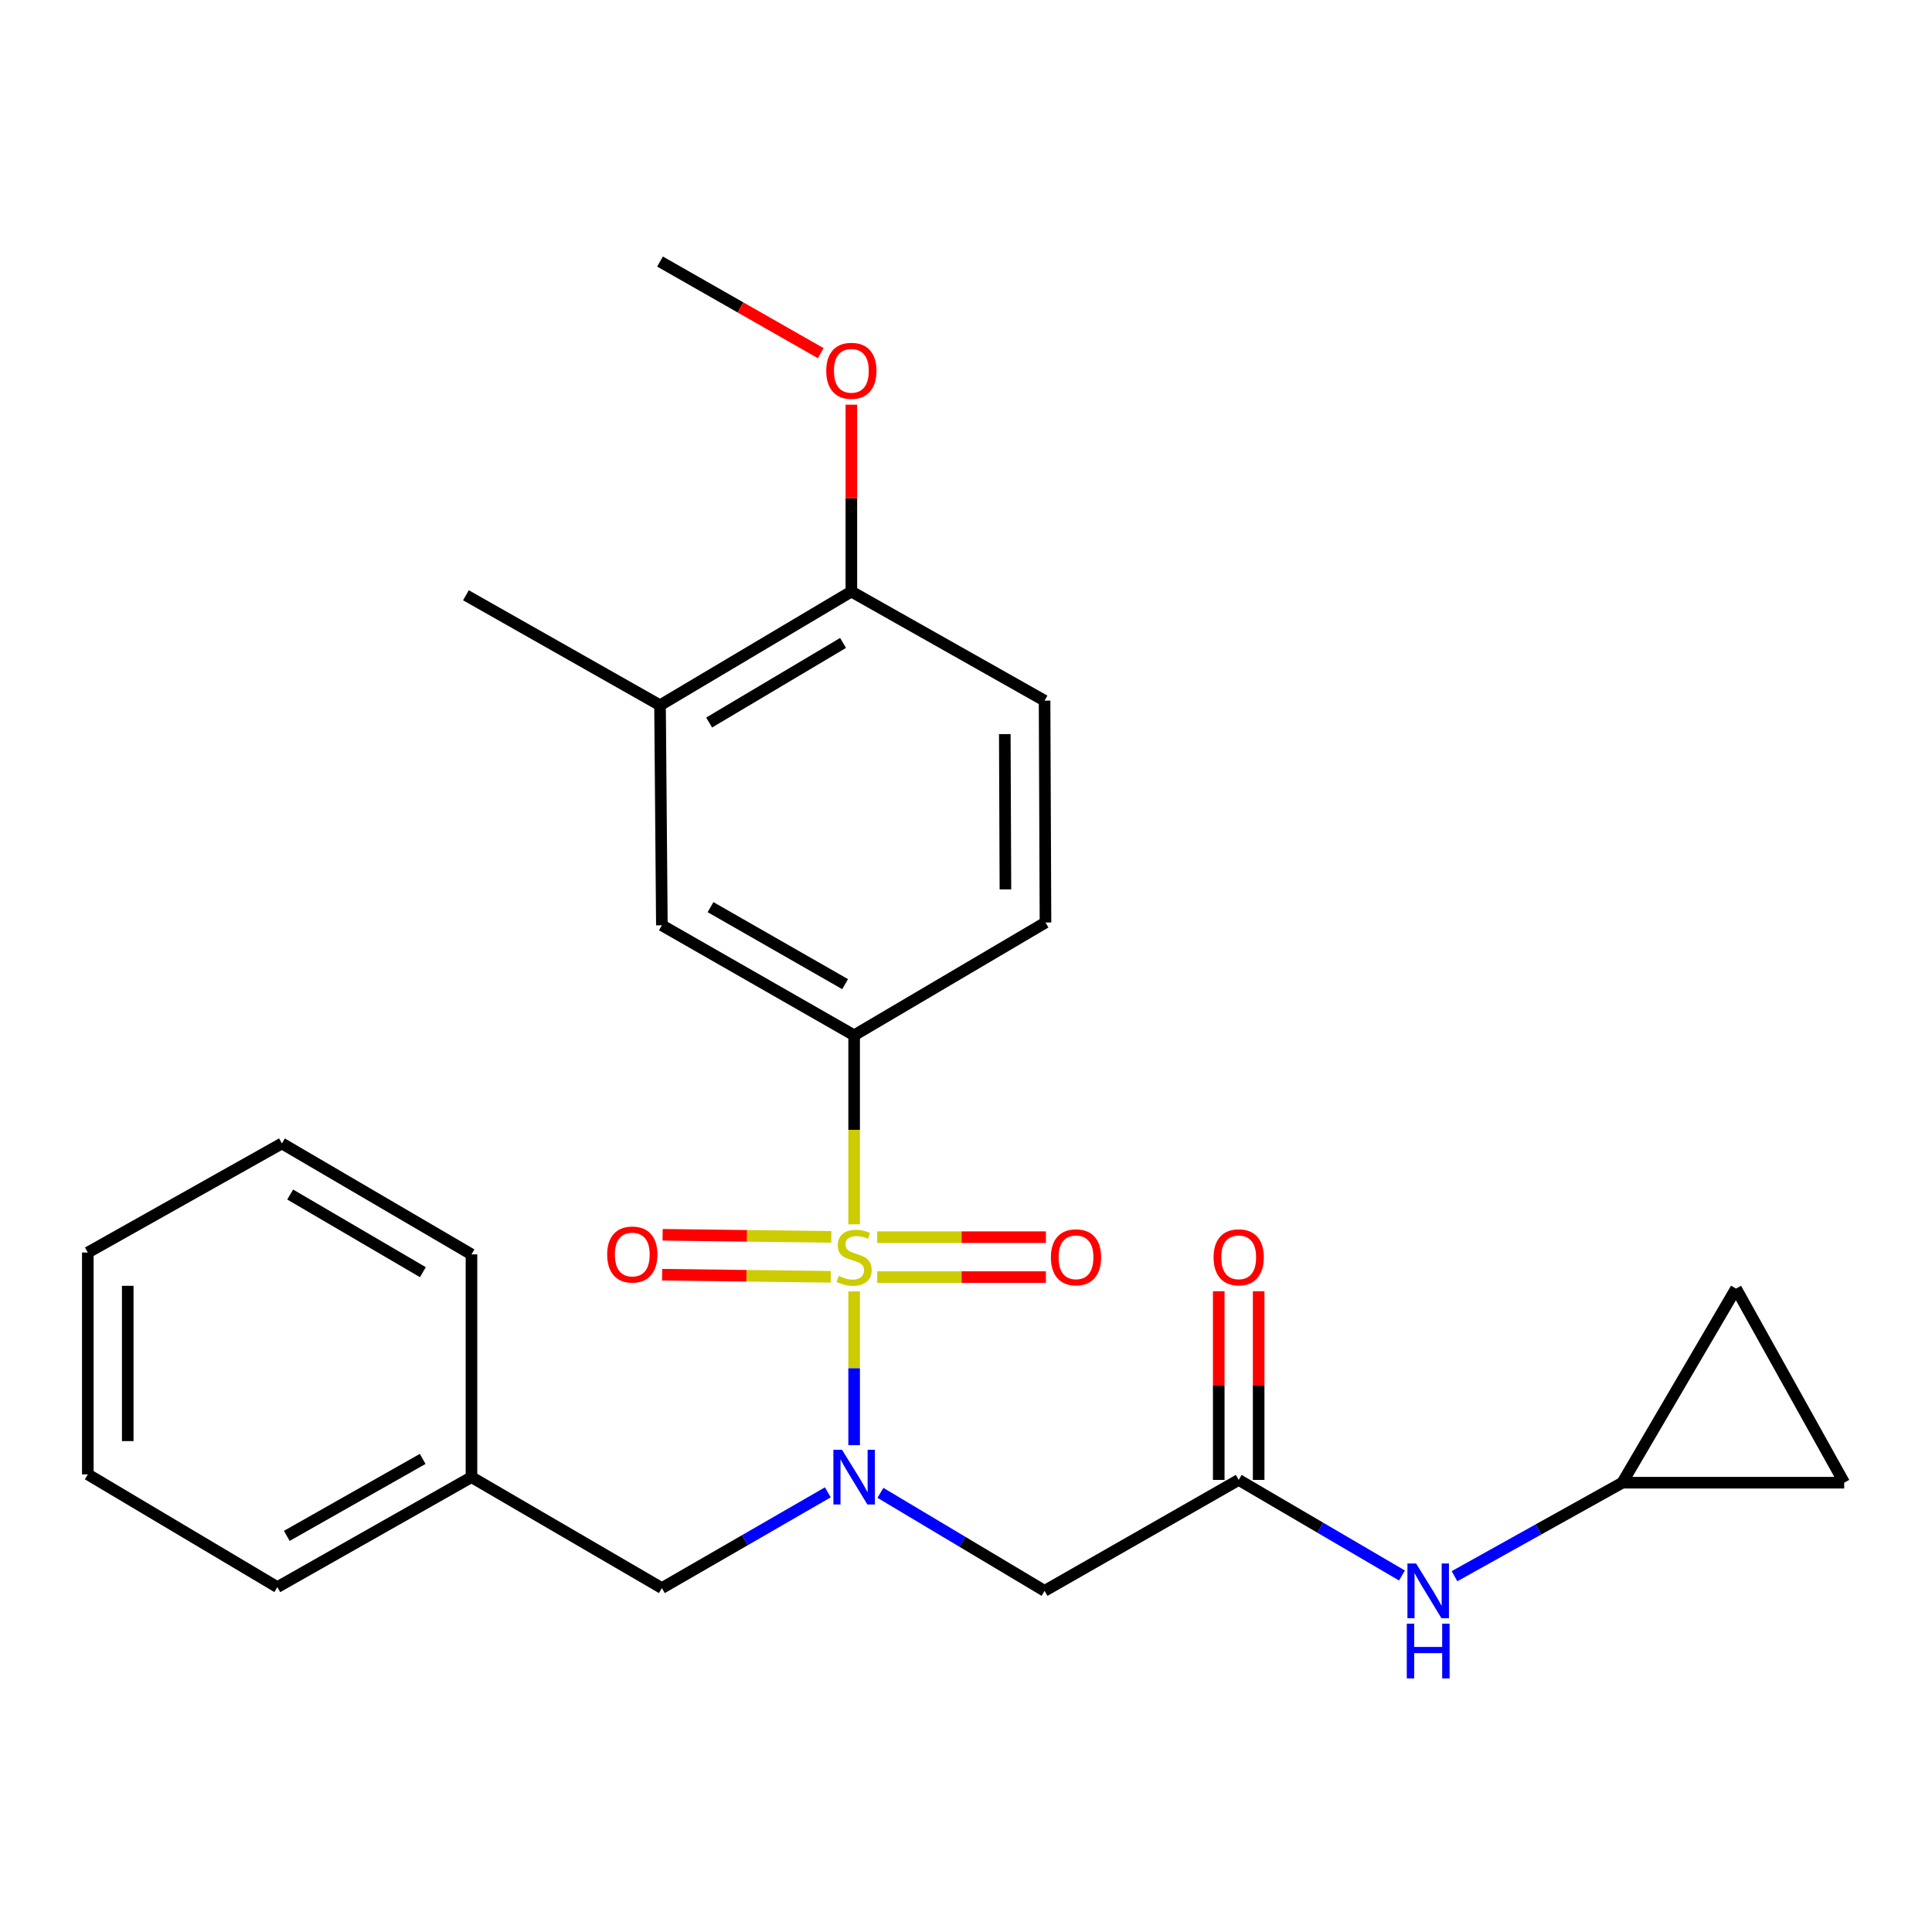 <?xml version='1.0' encoding='iso-8859-1'?>
<svg version='1.1' baseProfile='full'
              xmlns='http://www.w3.org/2000/svg'
                      xmlns:rdkit='http://www.rdkit.org/xml'
                      xmlns:xlink='http://www.w3.org/1999/xlink'
                  xml:space='preserve'
width='1000px' height='1000px' viewBox='0 0 1000 1000'>
<!-- END OF HEADER -->
<rect style='opacity:1.0;fill:#FFFFFF;stroke:none' width='1000' height='1000' x='0' y='0'> </rect>
<path class='bond-0' d='M 442.098,668.424 L 442.098,708.216' style='fill:none;fill-rule:evenodd;stroke:#CCCC00;stroke-width:6px;stroke-linecap:butt;stroke-linejoin:miter;stroke-opacity:1' />
<path class='bond-0' d='M 442.098,708.216 L 442.098,748.008' style='fill:none;fill-rule:evenodd;stroke:#0000FF;stroke-width:6px;stroke-linecap:butt;stroke-linejoin:miter;stroke-opacity:1' />
<path class='bond-1' d='M 442.098,633.707 L 442.098,584.789' style='fill:none;fill-rule:evenodd;stroke:#CCCC00;stroke-width:6px;stroke-linecap:butt;stroke-linejoin:miter;stroke-opacity:1' />
<path class='bond-1' d='M 442.098,584.789 L 442.098,535.87' style='fill:none;fill-rule:evenodd;stroke:#000000;stroke-width:6px;stroke-linecap:butt;stroke-linejoin:miter;stroke-opacity:1' />
<path class='bond-4' d='M 430.277,640.218 L 386.624,639.672' style='fill:none;fill-rule:evenodd;stroke:#CCCC00;stroke-width:6px;stroke-linecap:butt;stroke-linejoin:miter;stroke-opacity:1' />
<path class='bond-4' d='M 386.624,639.672 L 342.972,639.127' style='fill:none;fill-rule:evenodd;stroke:#FF0000;stroke-width:6px;stroke-linecap:butt;stroke-linejoin:miter;stroke-opacity:1' />
<path class='bond-4' d='M 430.018,660.879 L 386.366,660.333' style='fill:none;fill-rule:evenodd;stroke:#CCCC00;stroke-width:6px;stroke-linecap:butt;stroke-linejoin:miter;stroke-opacity:1' />
<path class='bond-4' d='M 386.366,660.333 L 342.714,659.788' style='fill:none;fill-rule:evenodd;stroke:#FF0000;stroke-width:6px;stroke-linecap:butt;stroke-linejoin:miter;stroke-opacity:1' />
<path class='bond-5' d='M 454.049,661.029 L 497.707,661.029' style='fill:none;fill-rule:evenodd;stroke:#CCCC00;stroke-width:6px;stroke-linecap:butt;stroke-linejoin:miter;stroke-opacity:1' />
<path class='bond-5' d='M 497.707,661.029 L 541.365,661.029' style='fill:none;fill-rule:evenodd;stroke:#FF0000;stroke-width:6px;stroke-linecap:butt;stroke-linejoin:miter;stroke-opacity:1' />
<path class='bond-5' d='M 454.049,640.366 L 497.707,640.366' style='fill:none;fill-rule:evenodd;stroke:#CCCC00;stroke-width:6px;stroke-linecap:butt;stroke-linejoin:miter;stroke-opacity:1' />
<path class='bond-5' d='M 497.707,640.366 L 541.365,640.366' style='fill:none;fill-rule:evenodd;stroke:#FF0000;stroke-width:6px;stroke-linecap:butt;stroke-linejoin:miter;stroke-opacity:1' />
<path class='bond-2' d='M 455.709,772.698 L 498.19,798.062' style='fill:none;fill-rule:evenodd;stroke:#0000FF;stroke-width:6px;stroke-linecap:butt;stroke-linejoin:miter;stroke-opacity:1' />
<path class='bond-2' d='M 498.19,798.062 L 540.671,823.426' style='fill:none;fill-rule:evenodd;stroke:#000000;stroke-width:6px;stroke-linecap:butt;stroke-linejoin:miter;stroke-opacity:1' />
<path class='bond-10' d='M 428.486,772.426 L 385.535,797.209' style='fill:none;fill-rule:evenodd;stroke:#0000FF;stroke-width:6px;stroke-linecap:butt;stroke-linejoin:miter;stroke-opacity:1' />
<path class='bond-10' d='M 385.535,797.209 L 342.584,821.992' style='fill:none;fill-rule:evenodd;stroke:#000000;stroke-width:6px;stroke-linecap:butt;stroke-linejoin:miter;stroke-opacity:1' />
<path class='bond-6' d='M 442.098,535.87 L 342.584,478.933' style='fill:none;fill-rule:evenodd;stroke:#000000;stroke-width:6px;stroke-linecap:butt;stroke-linejoin:miter;stroke-opacity:1' />
<path class='bond-6' d='M 437.433,509.395 L 367.773,469.539' style='fill:none;fill-rule:evenodd;stroke:#000000;stroke-width:6px;stroke-linecap:butt;stroke-linejoin:miter;stroke-opacity:1' />
<path class='bond-14' d='M 442.098,535.87 L 541.142,477.487' style='fill:none;fill-rule:evenodd;stroke:#000000;stroke-width:6px;stroke-linecap:butt;stroke-linejoin:miter;stroke-opacity:1' />
<path class='bond-3' d='M 540.671,823.426 L 641.149,766.007' style='fill:none;fill-rule:evenodd;stroke:#000000;stroke-width:6px;stroke-linecap:butt;stroke-linejoin:miter;stroke-opacity:1' />
<path class='bond-8' d='M 641.149,766.007 L 683.398,790.741' style='fill:none;fill-rule:evenodd;stroke:#000000;stroke-width:6px;stroke-linecap:butt;stroke-linejoin:miter;stroke-opacity:1' />
<path class='bond-8' d='M 683.398,790.741 L 725.647,815.475' style='fill:none;fill-rule:evenodd;stroke:#0000FF;stroke-width:6px;stroke-linecap:butt;stroke-linejoin:miter;stroke-opacity:1' />
<path class='bond-15' d='M 651.481,766.007 L 651.481,717.174' style='fill:none;fill-rule:evenodd;stroke:#000000;stroke-width:6px;stroke-linecap:butt;stroke-linejoin:miter;stroke-opacity:1' />
<path class='bond-15' d='M 651.481,717.174 L 651.481,668.34' style='fill:none;fill-rule:evenodd;stroke:#FF0000;stroke-width:6px;stroke-linecap:butt;stroke-linejoin:miter;stroke-opacity:1' />
<path class='bond-15' d='M 630.818,766.007 L 630.818,717.174' style='fill:none;fill-rule:evenodd;stroke:#000000;stroke-width:6px;stroke-linecap:butt;stroke-linejoin:miter;stroke-opacity:1' />
<path class='bond-15' d='M 630.818,717.174 L 630.818,668.34' style='fill:none;fill-rule:evenodd;stroke:#FF0000;stroke-width:6px;stroke-linecap:butt;stroke-linejoin:miter;stroke-opacity:1' />
<path class='bond-9' d='M 342.584,478.933 L 341.632,365.047' style='fill:none;fill-rule:evenodd;stroke:#000000;stroke-width:6px;stroke-linecap:butt;stroke-linejoin:miter;stroke-opacity:1' />
<path class='bond-7' d='M 839.718,767.442 L 796.281,791.641' style='fill:none;fill-rule:evenodd;stroke:#000000;stroke-width:6px;stroke-linecap:butt;stroke-linejoin:miter;stroke-opacity:1' />
<path class='bond-7' d='M 796.281,791.641 L 752.844,815.841' style='fill:none;fill-rule:evenodd;stroke:#0000FF;stroke-width:6px;stroke-linecap:butt;stroke-linejoin:miter;stroke-opacity:1' />
<path class='bond-11' d='M 839.718,767.442 L 898.561,666.975' style='fill:none;fill-rule:evenodd;stroke:#000000;stroke-width:6px;stroke-linecap:butt;stroke-linejoin:miter;stroke-opacity:1' />
<path class='bond-12' d='M 839.718,767.442 L 954.545,767.442' style='fill:none;fill-rule:evenodd;stroke:#000000;stroke-width:6px;stroke-linecap:butt;stroke-linejoin:miter;stroke-opacity:1' />
<path class='bond-19' d='M 341.632,365.047 L 241.165,308.11' style='fill:none;fill-rule:evenodd;stroke:#000000;stroke-width:6px;stroke-linecap:butt;stroke-linejoin:miter;stroke-opacity:1' />
<path class='bond-26' d='M 341.632,365.047 L 440.664,306.193' style='fill:none;fill-rule:evenodd;stroke:#000000;stroke-width:6px;stroke-linecap:butt;stroke-linejoin:miter;stroke-opacity:1' />
<path class='bond-26' d='M 367.043,373.981 L 436.365,332.783' style='fill:none;fill-rule:evenodd;stroke:#000000;stroke-width:6px;stroke-linecap:butt;stroke-linejoin:miter;stroke-opacity:1' />
<path class='bond-17' d='M 342.584,821.992 L 244.035,764.572' style='fill:none;fill-rule:evenodd;stroke:#000000;stroke-width:6px;stroke-linecap:butt;stroke-linejoin:miter;stroke-opacity:1' />
<path class='bond-28' d='M 898.561,666.975 L 954.545,767.442' style='fill:none;fill-rule:evenodd;stroke:#000000;stroke-width:6px;stroke-linecap:butt;stroke-linejoin:miter;stroke-opacity:1' />
<path class='bond-13' d='M 440.664,306.193 L 540.671,362.659' style='fill:none;fill-rule:evenodd;stroke:#000000;stroke-width:6px;stroke-linecap:butt;stroke-linejoin:miter;stroke-opacity:1' />
<path class='bond-18' d='M 440.664,306.193 L 440.664,257.829' style='fill:none;fill-rule:evenodd;stroke:#000000;stroke-width:6px;stroke-linecap:butt;stroke-linejoin:miter;stroke-opacity:1' />
<path class='bond-18' d='M 440.664,257.829 L 440.664,209.466' style='fill:none;fill-rule:evenodd;stroke:#FF0000;stroke-width:6px;stroke-linecap:butt;stroke-linejoin:miter;stroke-opacity:1' />
<path class='bond-16' d='M 541.142,477.487 L 540.671,362.659' style='fill:none;fill-rule:evenodd;stroke:#000000;stroke-width:6px;stroke-linecap:butt;stroke-linejoin:miter;stroke-opacity:1' />
<path class='bond-16' d='M 520.409,460.347 L 520.079,379.968' style='fill:none;fill-rule:evenodd;stroke:#000000;stroke-width:6px;stroke-linecap:butt;stroke-linejoin:miter;stroke-opacity:1' />
<path class='bond-20' d='M 244.035,764.572 L 143.557,821.486' style='fill:none;fill-rule:evenodd;stroke:#000000;stroke-width:6px;stroke-linecap:butt;stroke-linejoin:miter;stroke-opacity:1' />
<path class='bond-20' d='M 218.779,755.13 L 148.444,794.971' style='fill:none;fill-rule:evenodd;stroke:#000000;stroke-width:6px;stroke-linecap:butt;stroke-linejoin:miter;stroke-opacity:1' />
<path class='bond-21' d='M 244.035,764.572 L 244.035,649.263' style='fill:none;fill-rule:evenodd;stroke:#000000;stroke-width:6px;stroke-linecap:butt;stroke-linejoin:miter;stroke-opacity:1' />
<path class='bond-22' d='M 424.814,182.81 L 383.223,159.095' style='fill:none;fill-rule:evenodd;stroke:#FF0000;stroke-width:6px;stroke-linecap:butt;stroke-linejoin:miter;stroke-opacity:1' />
<path class='bond-22' d='M 383.223,159.095 L 341.632,135.381' style='fill:none;fill-rule:evenodd;stroke:#000000;stroke-width:6px;stroke-linecap:butt;stroke-linejoin:miter;stroke-opacity:1' />
<path class='bond-23' d='M 143.557,821.486 L 45.455,763.137' style='fill:none;fill-rule:evenodd;stroke:#000000;stroke-width:6px;stroke-linecap:butt;stroke-linejoin:miter;stroke-opacity:1' />
<path class='bond-24' d='M 244.035,649.263 L 145.921,591.843' style='fill:none;fill-rule:evenodd;stroke:#000000;stroke-width:6px;stroke-linecap:butt;stroke-linejoin:miter;stroke-opacity:1' />
<path class='bond-24' d='M 218.881,658.483 L 150.202,618.289' style='fill:none;fill-rule:evenodd;stroke:#000000;stroke-width:6px;stroke-linecap:butt;stroke-linejoin:miter;stroke-opacity:1' />
<path class='bond-27' d='M 45.455,763.137 L 45.455,648.31' style='fill:none;fill-rule:evenodd;stroke:#000000;stroke-width:6px;stroke-linecap:butt;stroke-linejoin:miter;stroke-opacity:1' />
<path class='bond-27' d='M 66.117,745.913 L 66.117,665.534' style='fill:none;fill-rule:evenodd;stroke:#000000;stroke-width:6px;stroke-linecap:butt;stroke-linejoin:miter;stroke-opacity:1' />
<path class='bond-25' d='M 145.921,591.843 L 45.455,648.31' style='fill:none;fill-rule:evenodd;stroke:#000000;stroke-width:6px;stroke-linecap:butt;stroke-linejoin:miter;stroke-opacity:1' />
<path  class='atom-0' d='M 434.098 660.418
Q 434.418 660.538, 435.738 661.098
Q 437.058 661.658, 438.498 662.018
Q 439.978 662.338, 441.418 662.338
Q 444.098 662.338, 445.658 661.058
Q 447.218 659.738, 447.218 657.458
Q 447.218 655.898, 446.418 654.938
Q 445.658 653.978, 444.458 653.458
Q 443.258 652.938, 441.258 652.338
Q 438.738 651.578, 437.218 650.858
Q 435.738 650.138, 434.658 648.618
Q 433.618 647.098, 433.618 644.538
Q 433.618 640.978, 436.018 638.778
Q 438.458 636.578, 443.258 636.578
Q 446.538 636.578, 450.258 638.138
L 449.338 641.218
Q 445.938 639.818, 443.378 639.818
Q 440.618 639.818, 439.098 640.978
Q 437.578 642.098, 437.618 644.058
Q 437.618 645.578, 438.378 646.498
Q 439.178 647.418, 440.298 647.938
Q 441.458 648.458, 443.378 649.058
Q 445.938 649.858, 447.458 650.658
Q 448.978 651.458, 450.058 653.098
Q 451.178 654.698, 451.178 657.458
Q 451.178 661.378, 448.538 663.498
Q 445.938 665.578, 441.578 665.578
Q 439.058 665.578, 437.138 665.018
Q 435.258 664.498, 433.018 663.578
L 434.098 660.418
' fill='#CCCC00'/>
<path  class='atom-1' d='M 435.838 750.412
L 445.118 765.412
Q 446.038 766.892, 447.518 769.572
Q 448.998 772.252, 449.078 772.412
L 449.078 750.412
L 452.838 750.412
L 452.838 778.732
L 448.958 778.732
L 438.998 762.332
Q 437.838 760.412, 436.598 758.212
Q 435.398 756.012, 435.038 755.332
L 435.038 778.732
L 431.358 778.732
L 431.358 750.412
L 435.838 750.412
' fill='#0000FF'/>
<path  class='atom-5' d='M 314.271 649.343
Q 314.271 642.543, 317.631 638.743
Q 320.991 634.943, 327.271 634.943
Q 333.551 634.943, 336.911 638.743
Q 340.271 642.543, 340.271 649.343
Q 340.271 656.223, 336.871 660.143
Q 333.471 664.023, 327.271 664.023
Q 321.031 664.023, 317.631 660.143
Q 314.271 656.263, 314.271 649.343
M 327.271 660.823
Q 331.591 660.823, 333.911 657.943
Q 336.271 655.023, 336.271 649.343
Q 336.271 643.783, 333.911 640.983
Q 331.591 638.143, 327.271 638.143
Q 322.951 638.143, 320.591 640.943
Q 318.271 643.743, 318.271 649.343
Q 318.271 655.063, 320.591 657.943
Q 322.951 660.823, 327.271 660.823
' fill='#FF0000'/>
<path  class='atom-6' d='M 543.937 650.778
Q 543.937 643.978, 547.297 640.178
Q 550.657 636.378, 556.937 636.378
Q 563.217 636.378, 566.577 640.178
Q 569.937 643.978, 569.937 650.778
Q 569.937 657.658, 566.537 661.578
Q 563.137 665.458, 556.937 665.458
Q 550.697 665.458, 547.297 661.578
Q 543.937 657.698, 543.937 650.778
M 556.937 662.258
Q 561.257 662.258, 563.577 659.378
Q 565.937 656.458, 565.937 650.778
Q 565.937 645.218, 563.577 642.418
Q 561.257 639.578, 556.937 639.578
Q 552.617 639.578, 550.257 642.378
Q 547.937 645.178, 547.937 650.778
Q 547.937 656.498, 550.257 659.378
Q 552.617 662.258, 556.937 662.258
' fill='#FF0000'/>
<path  class='atom-9' d='M 732.968 809.266
L 742.248 824.266
Q 743.168 825.746, 744.648 828.426
Q 746.128 831.106, 746.208 831.266
L 746.208 809.266
L 749.968 809.266
L 749.968 837.586
L 746.088 837.586
L 736.128 821.186
Q 734.968 819.266, 733.728 817.066
Q 732.528 814.866, 732.168 814.186
L 732.168 837.586
L 728.488 837.586
L 728.488 809.266
L 732.968 809.266
' fill='#0000FF'/>
<path  class='atom-9' d='M 728.148 840.418
L 731.988 840.418
L 731.988 852.458
L 746.468 852.458
L 746.468 840.418
L 750.308 840.418
L 750.308 868.738
L 746.468 868.738
L 746.468 855.658
L 731.988 855.658
L 731.988 868.738
L 728.148 868.738
L 728.148 840.418
' fill='#0000FF'/>
<path  class='atom-16' d='M 628.149 650.778
Q 628.149 643.978, 631.509 640.178
Q 634.869 636.378, 641.149 636.378
Q 647.429 636.378, 650.789 640.178
Q 654.149 643.978, 654.149 650.778
Q 654.149 657.658, 650.749 661.578
Q 647.349 665.458, 641.149 665.458
Q 634.909 665.458, 631.509 661.578
Q 628.149 657.698, 628.149 650.778
M 641.149 662.258
Q 645.469 662.258, 647.789 659.378
Q 650.149 656.458, 650.149 650.778
Q 650.149 645.218, 647.789 642.418
Q 645.469 639.578, 641.149 639.578
Q 636.829 639.578, 634.469 642.378
Q 632.149 645.178, 632.149 650.778
Q 632.149 656.498, 634.469 659.378
Q 636.829 662.258, 641.149 662.258
' fill='#FF0000'/>
<path  class='atom-19' d='M 427.664 191.927
Q 427.664 185.127, 431.024 181.327
Q 434.384 177.527, 440.664 177.527
Q 446.944 177.527, 450.304 181.327
Q 453.664 185.127, 453.664 191.927
Q 453.664 198.807, 450.264 202.727
Q 446.864 206.607, 440.664 206.607
Q 434.424 206.607, 431.024 202.727
Q 427.664 198.847, 427.664 191.927
M 440.664 203.407
Q 444.984 203.407, 447.304 200.527
Q 449.664 197.607, 449.664 191.927
Q 449.664 186.367, 447.304 183.567
Q 444.984 180.727, 440.664 180.727
Q 436.344 180.727, 433.984 183.527
Q 431.664 186.327, 431.664 191.927
Q 431.664 197.647, 433.984 200.527
Q 436.344 203.407, 440.664 203.407
' fill='#FF0000'/>
</svg>

